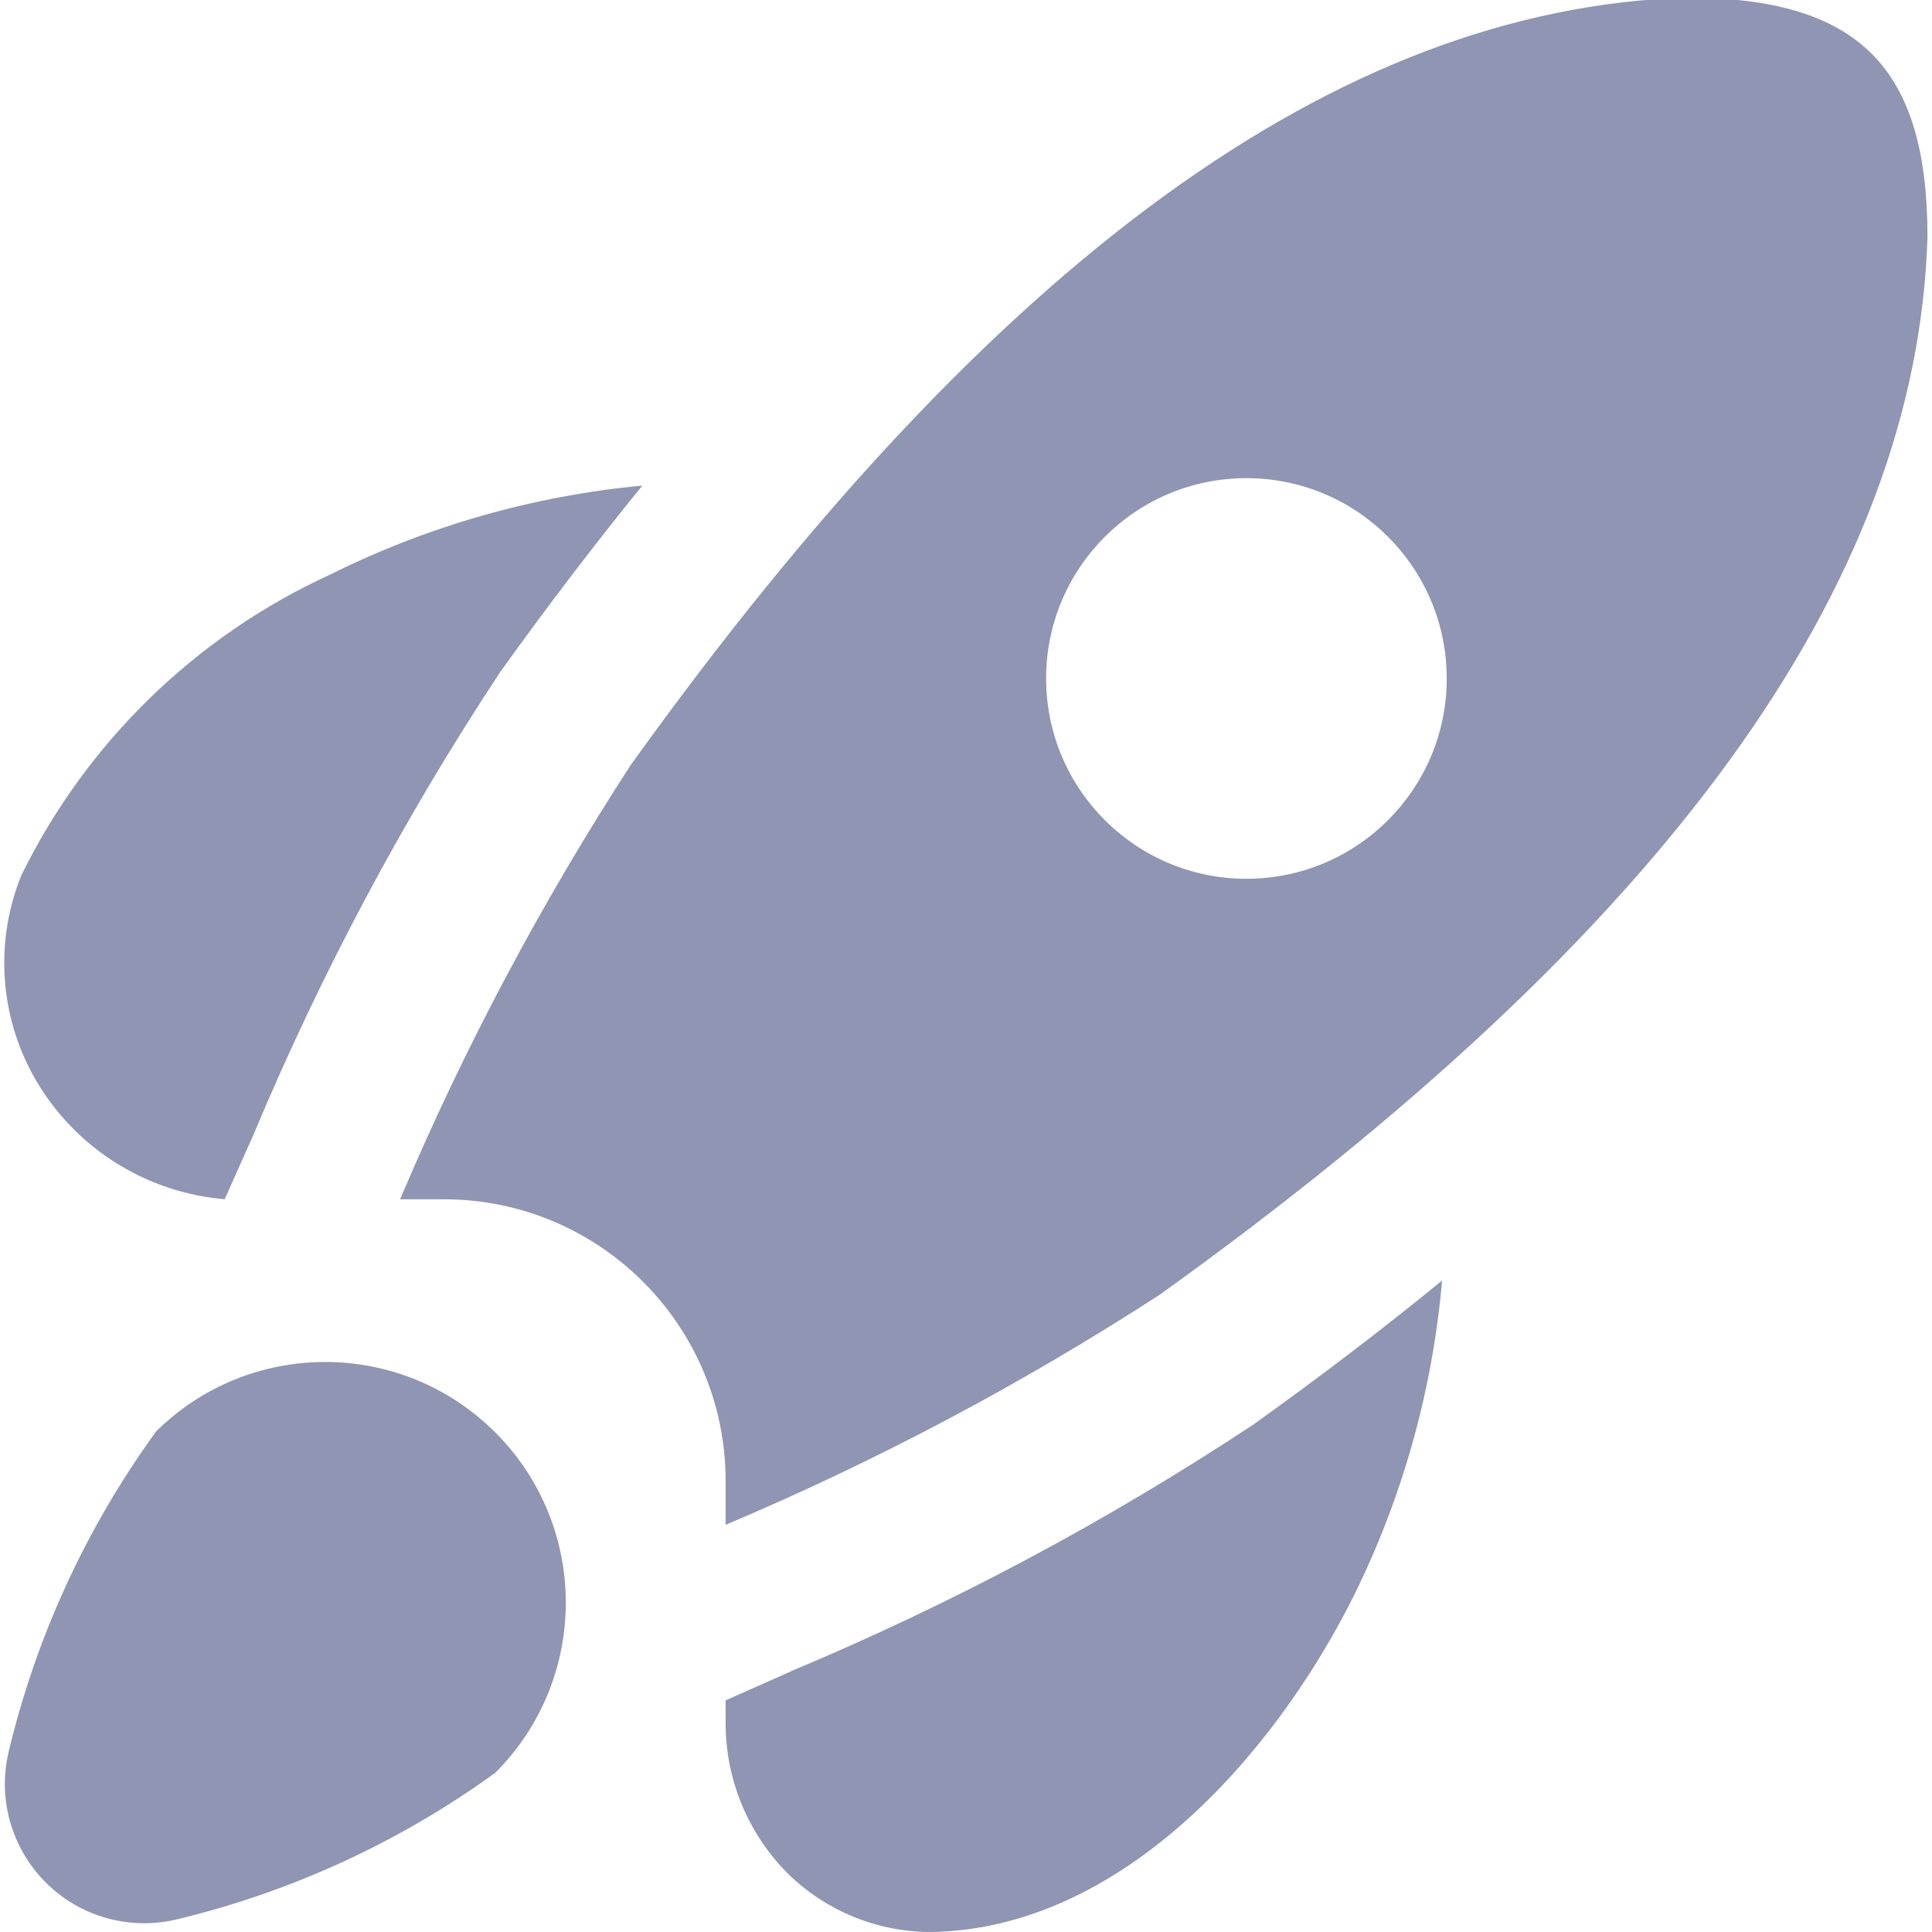 <?xml version="1.0" encoding="UTF-8"?>
<!-- Generator: Adobe Illustrator 26.0.3, SVG Export Plug-In . SVG Version: 6.00 Build 0)  -->
<svg xmlns="http://www.w3.org/2000/svg" xmlns:xlink="http://www.w3.org/1999/xlink" version="1.1" id="Layer_1" x="0px" y="0px" viewBox="0 0 512 512" style="enable-background:new 0 0 512 512;" xml:space="preserve" width="512" height="512">
<path fill="#8F95B2" d="M11.815,289.919c-11.596-17.06-13.914-38.781-6.179-57.904c17.287-35.265,46.246-63.459,81.961-79.795  c25.858-12.859,53.867-20.834,82.619-23.527c-12.528,15.416-25.07,31.864-37.626,49.347c-25.554,38.696-47.428,79.7-65.335,122.475  l-7.708,17.284C40.239,316.201,22.691,305.952,11.815,289.919z M41.181,379.609c-18.448,25.473-31.689,54.335-38.963,84.934  c-4.535,19.882,7.906,39.677,27.789,44.212c5.411,1.234,11.03,1.233,16.441-0.004c30.552-7.286,59.369-20.518,84.807-38.942l0,0  c24.908-24.896,24.918-65.271,0.021-90.179c-24.896-24.908-65.271-24.918-90.179-0.021H41.181z M209.711,442.885l-17.411,7.729  v6.243c0.042,14.955,6.031,29.279,16.647,39.813c10.098,9.821,23.625,15.32,37.711,15.331  c50.047-0.722,90.625-46.289,111.922-88.713c13.047-26.256,21.049-54.727,23.59-83.936c-15.571,12.74-32.268,25.48-50.09,38.22  c-38.681,25.561-79.679,47.428-122.454,65.314H209.711z M510.802,62.827c-2.824,92.429-69.37,184.094-203.459,280.282  c-36.49,23.654-74.985,44.06-115.043,60.983v-11.954c-0.198-40.962-33.355-74.12-74.317-74.317h-11.954  c16.962-40.059,37.403-78.554,61.089-115.043C263.071,69.006,354.587,2.375,446.868-0.64  C492.859-0.64,510.802,18.088,510.802,62.827z M383.401,179.802c0-29.317-23.766-53.084-53.084-53.084s-53.084,23.766-53.084,53.084  c0,29.317,23.766,53.084,53.084,53.084S383.401,209.119,383.401,179.802z"/>
</svg>
